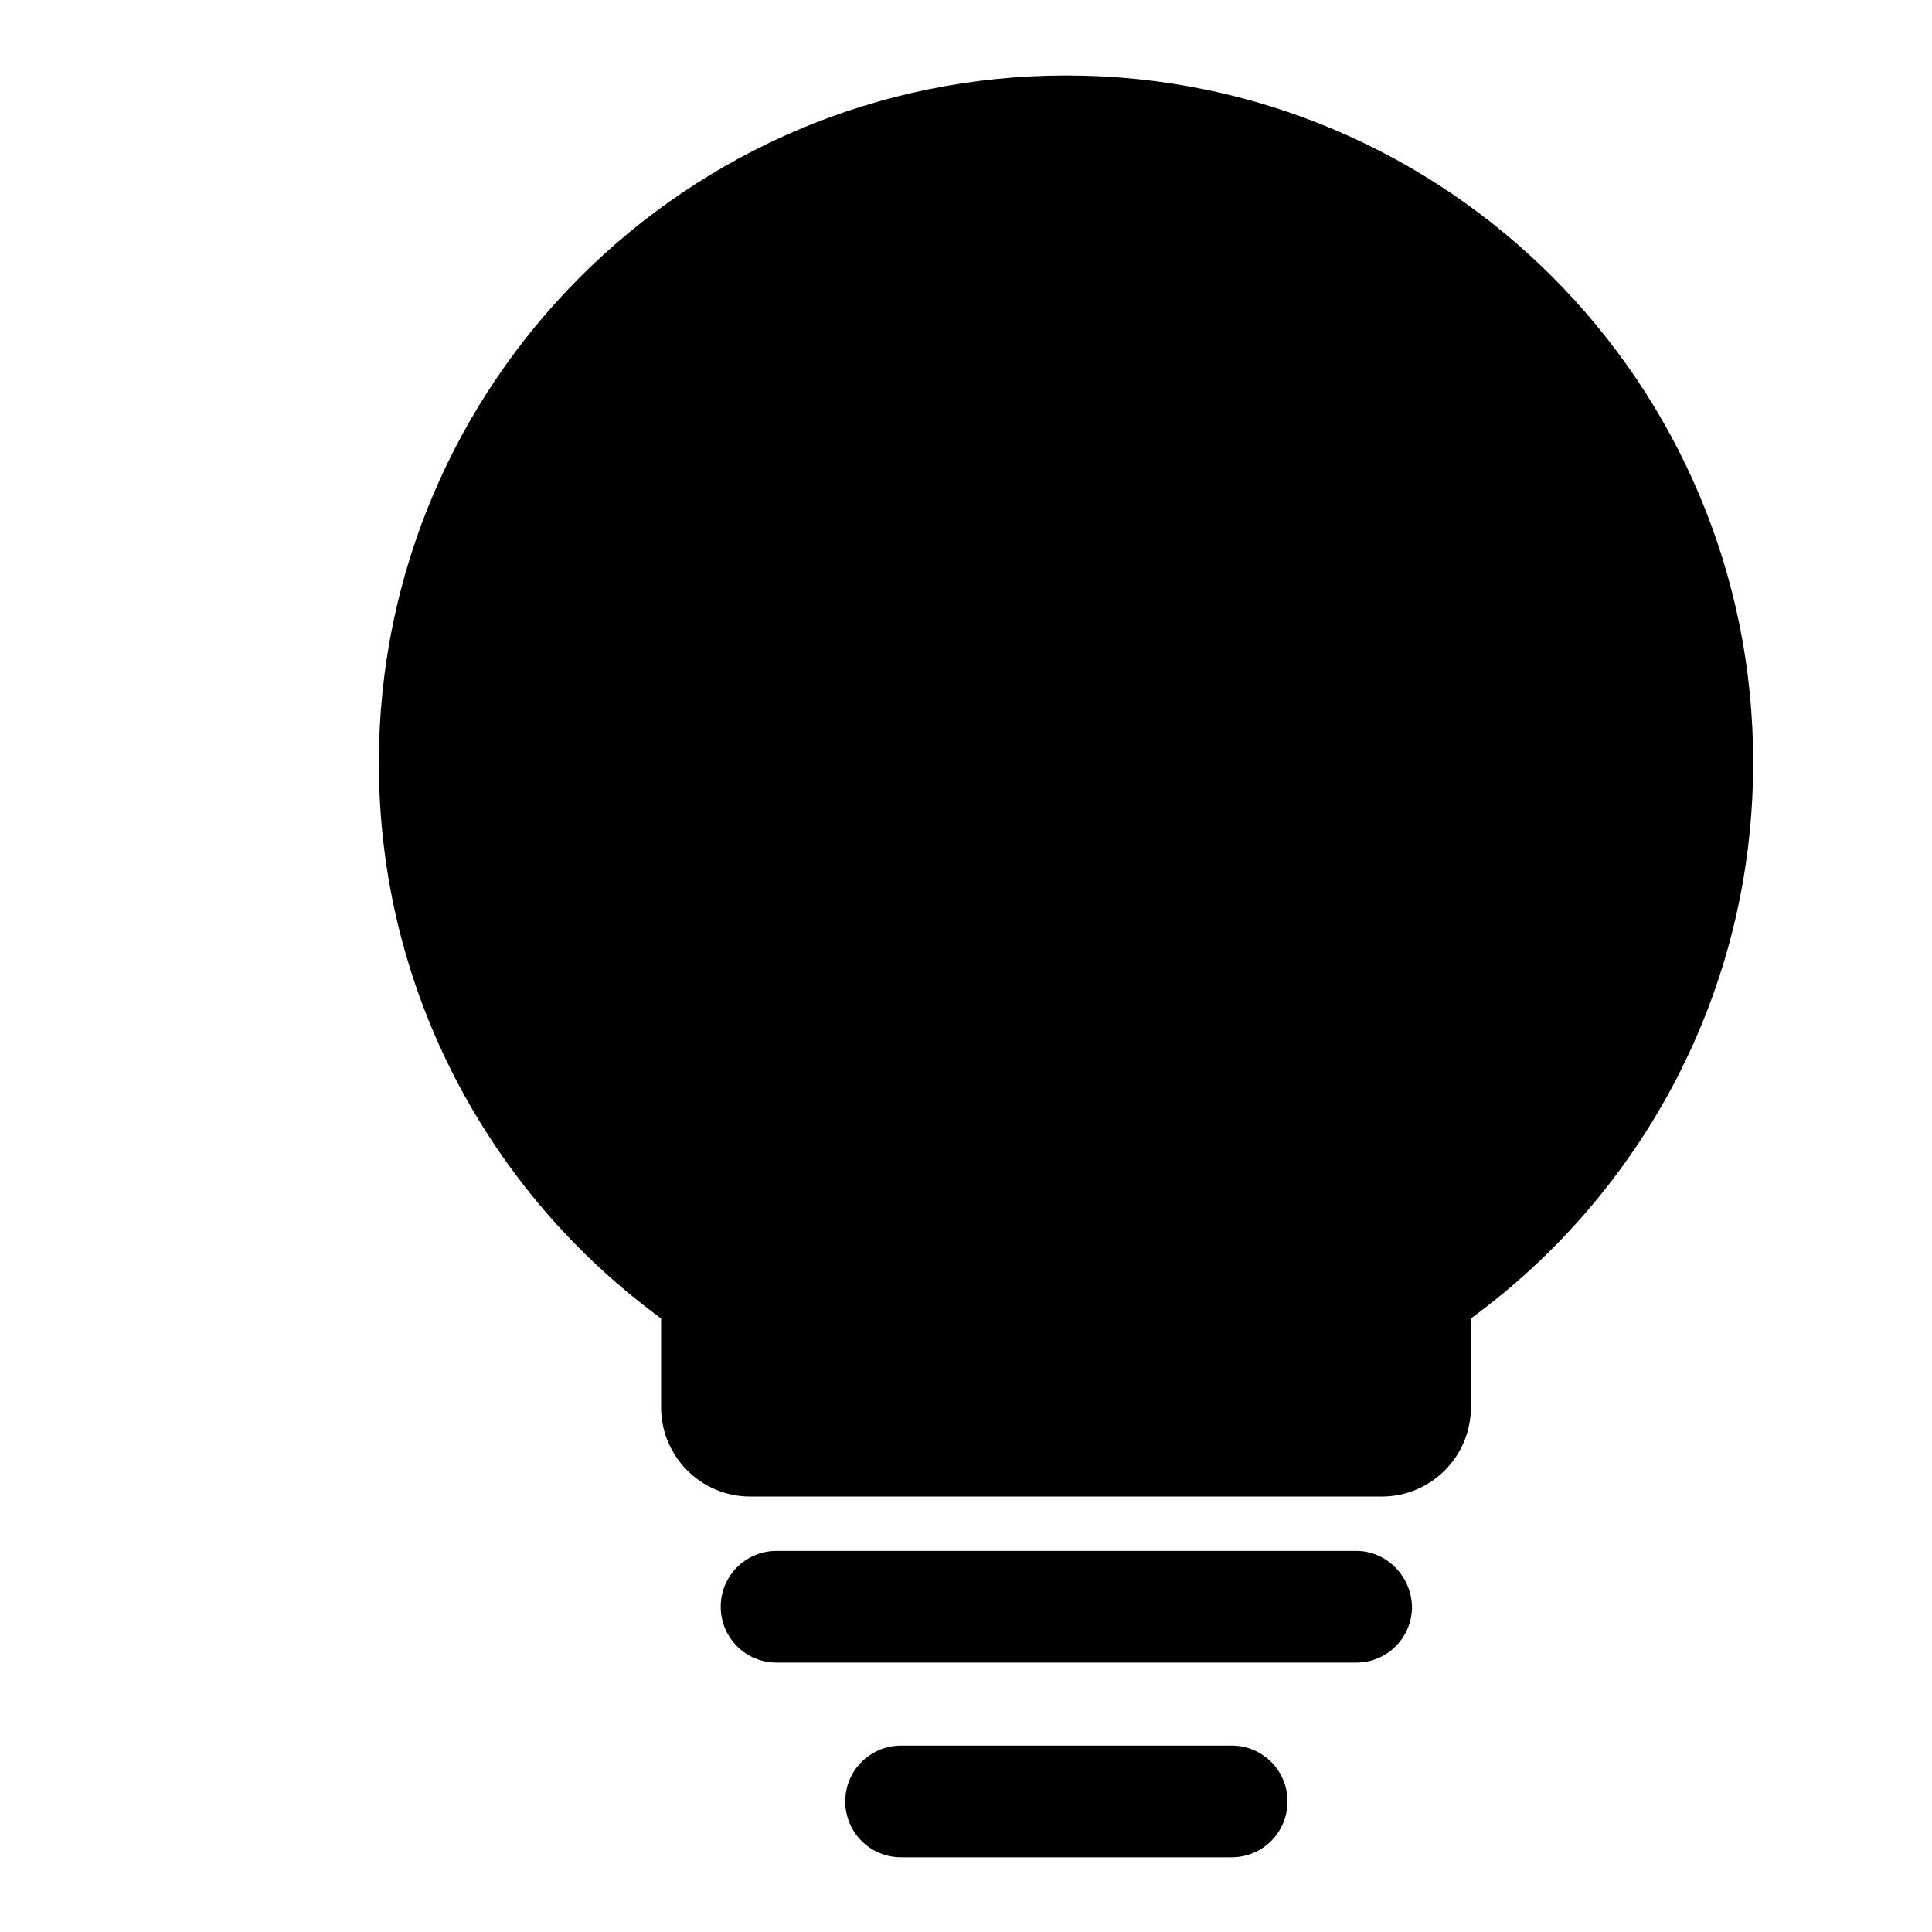 <?xml version="1.0" encoding="utf-8"?>
<!-- Svg Vector Icons : http://www.onlinewebfonts.com/icon -->
<!DOCTYPE svg PUBLIC "-//W3C//DTD SVG 1.1//EN" "http://www.w3.org/Graphics/SVG/1.1/DTD/svg11.dtd">
<svg version="1.1" xmlns="http://www.w3.org/2000/svg" xmlns:xlink="http://www.w3.org/1999/xlink" x="0px" y="0px" viewBox="0 0 256 256" enable-background="new 0 0 256 256" xml:space="preserve">
<g><g><path fill="#000000" d="M23.6,21.3"/><path fill="#000000" d="M179.7,205.5h-76.8c-4.1,0-7.4,3.3-7.4,7.4c0,4.1,3.3,7.4,7.4,7.4h76.8c4.1,0,7.4-3.3,7.4-7.4C187,208.8,183.7,205.5,179.7,205.5z"/><path fill="#000000" d="M163.2,231.3h-43.8c-4.1,0-7.4,3.3-7.4,7.4s3.3,7.4,7.4,7.4h43.8c4.1,0,7.4-3.3,7.4-7.4S167.3,231.3,163.2,231.3z"/><path fill="#000000" d="M141.3,10C91,10,50.2,50.8,50.2,101.1c0,30.2,14.7,57,37.4,73.6v11.8c0,6.5,5.3,11.8,11.8,11.8h83.7c6.5,0,11.8-5.3,11.8-11.8v-11.8c22.7-16.6,37.4-43.4,37.4-73.6C232.4,50.8,191.6,10,141.3,10z"/></g></g>
</svg>